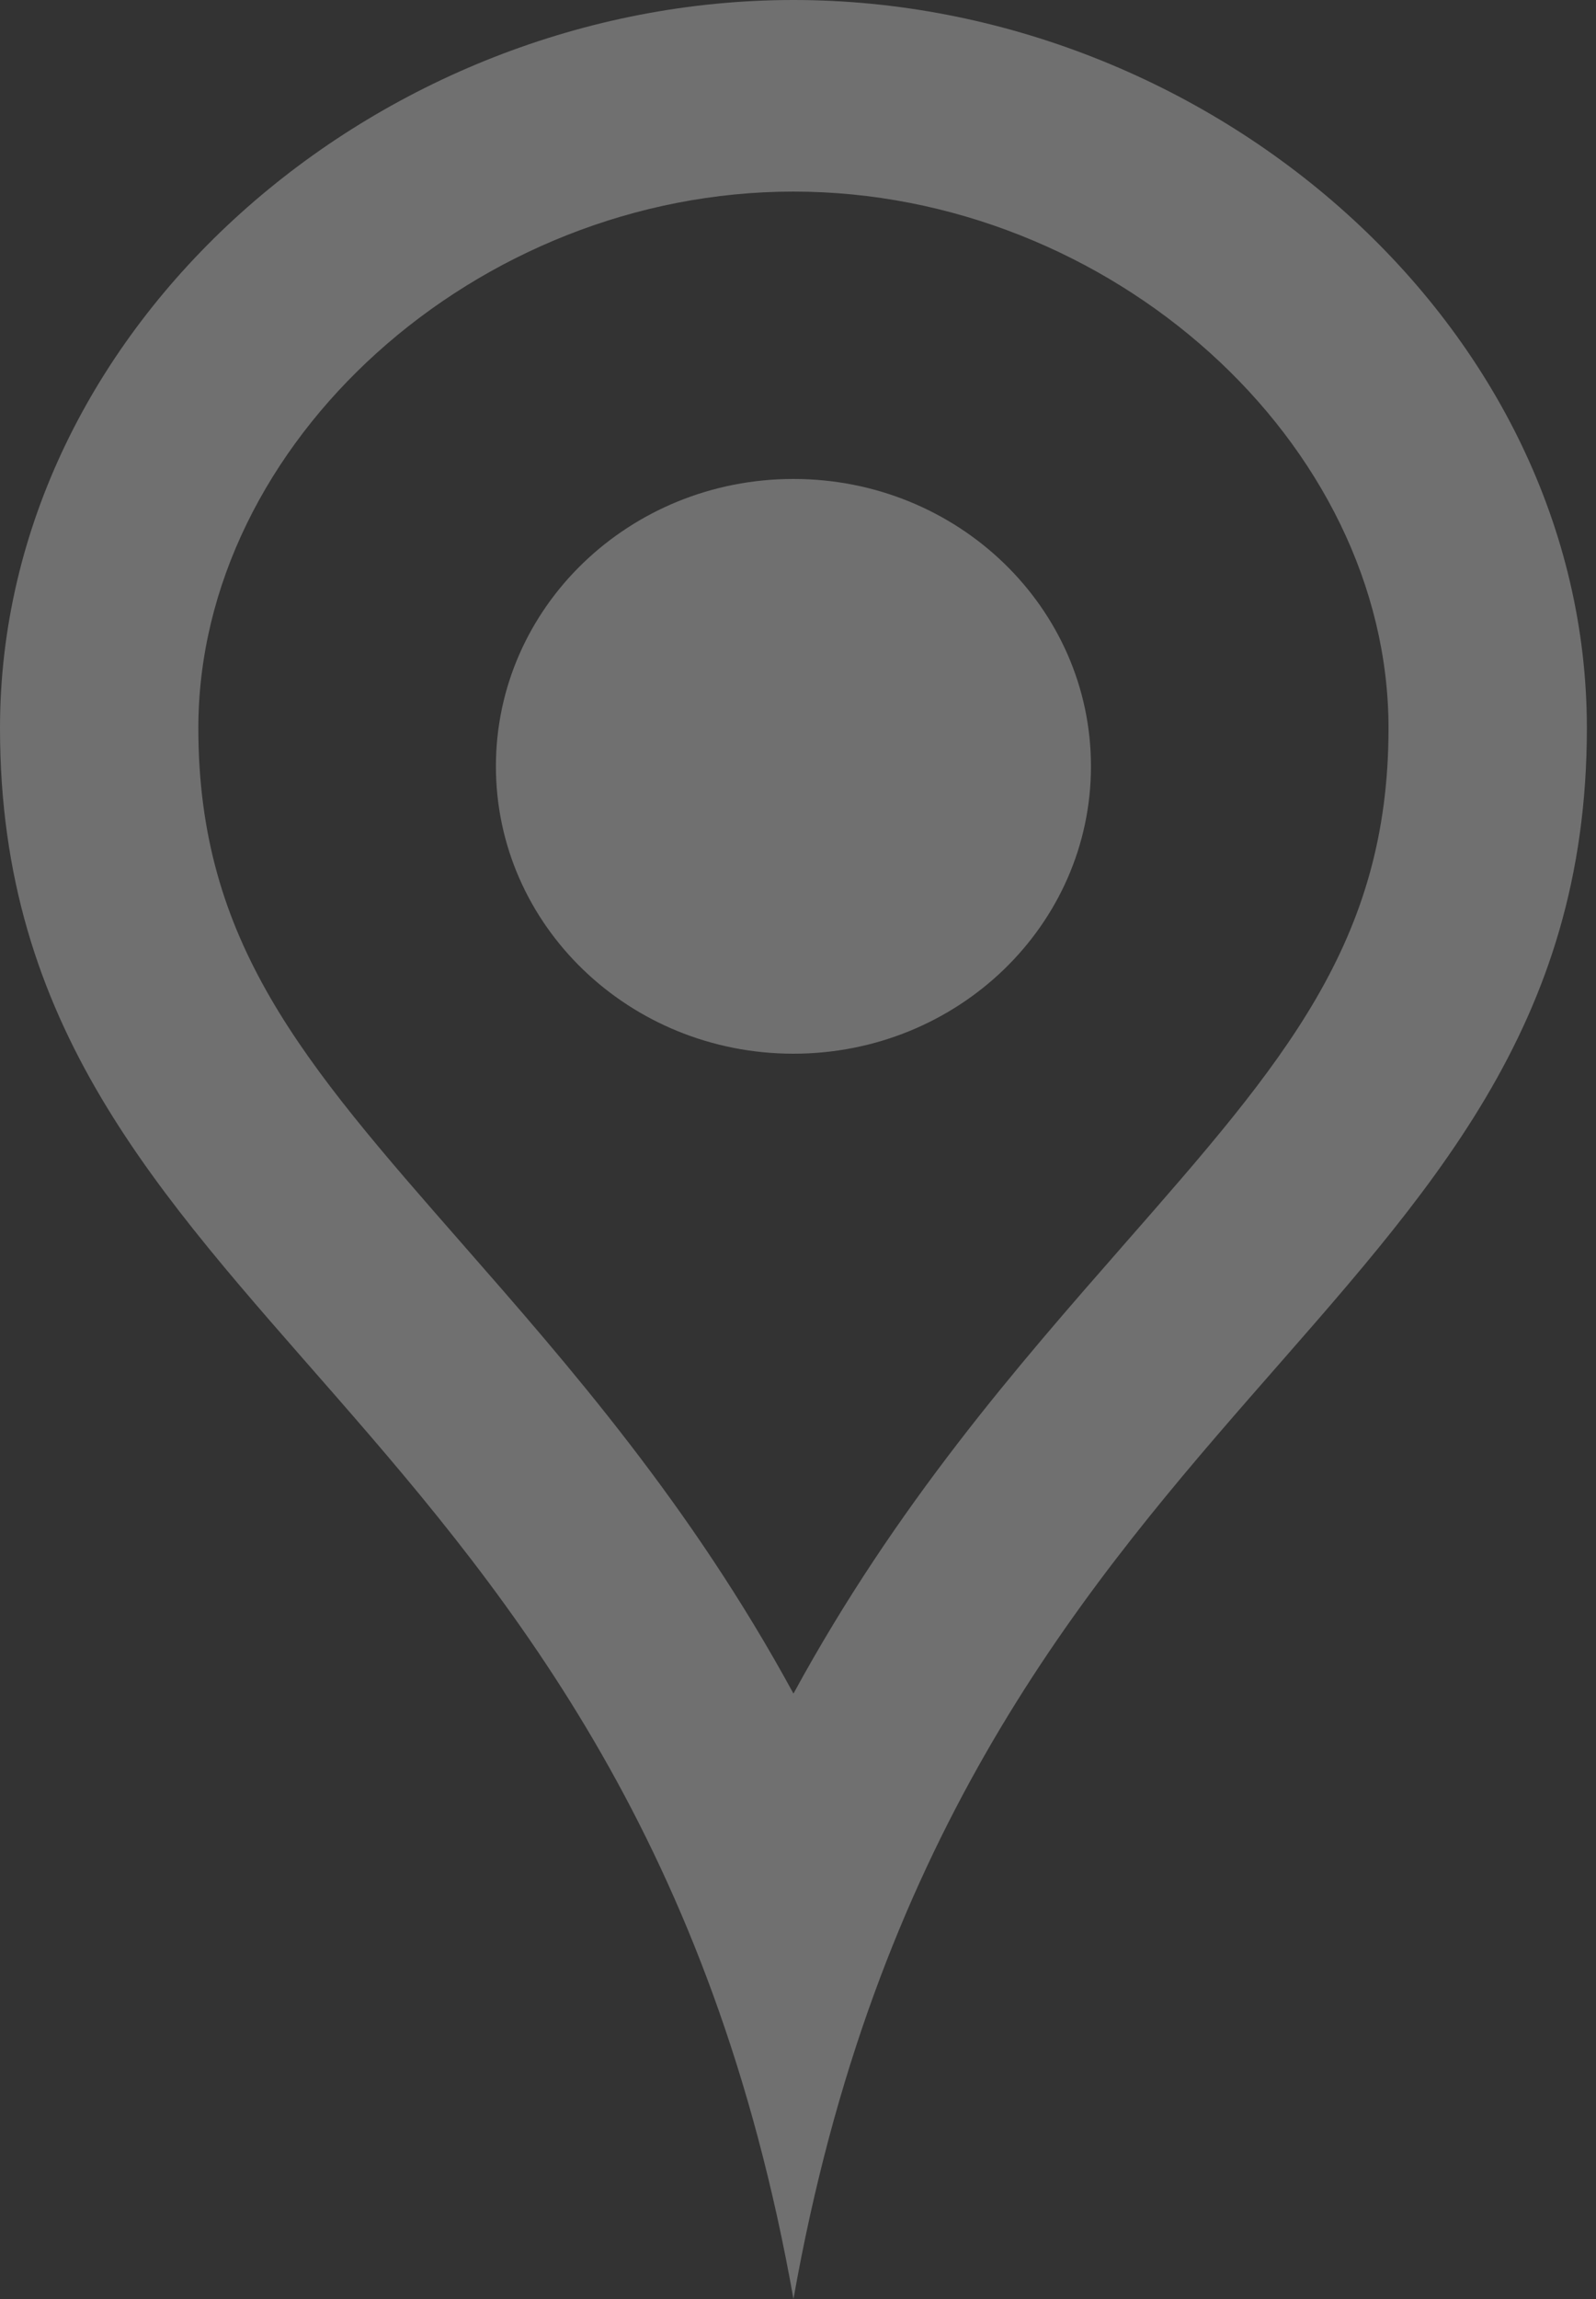 <svg width="25" height="36" viewBox="0 0 25 36" fill="none" xmlns="http://www.w3.org/2000/svg">
<rect x="0" y="0" width="25" height="36" fill="#333333" stroke="none"/>
<path id="Vector" d="M12.429 3C17.394 3 21.75 6.927 21.75 11.403C21.75 14.76 20.106 16.635 17.619 19.474C15.944 21.386 14.041 23.558 12.429 26.52C10.816 23.556 8.913 21.386 7.238 19.474C4.751 16.635 3.107 14.76 3.107 11.403C3.107 6.927 7.463 3 12.429 3ZM12.429 0C5.907 0 0 5.104 0 11.403C0 20.767 9.907 21.758 12.429 36C14.95 21.758 24.857 20.767 24.857 11.403C24.857 5.104 18.952 0 12.429 0ZM12.429 16.5C9.854 16.5 7.768 14.486 7.768 12C7.768 9.514 9.854 7.5 12.429 7.5C15.003 7.5 17.089 9.514 17.089 12C17.089 14.486 15.003 16.5 12.429 16.5Z" fill="white" fill-opacity="0.3"/>
</svg>
